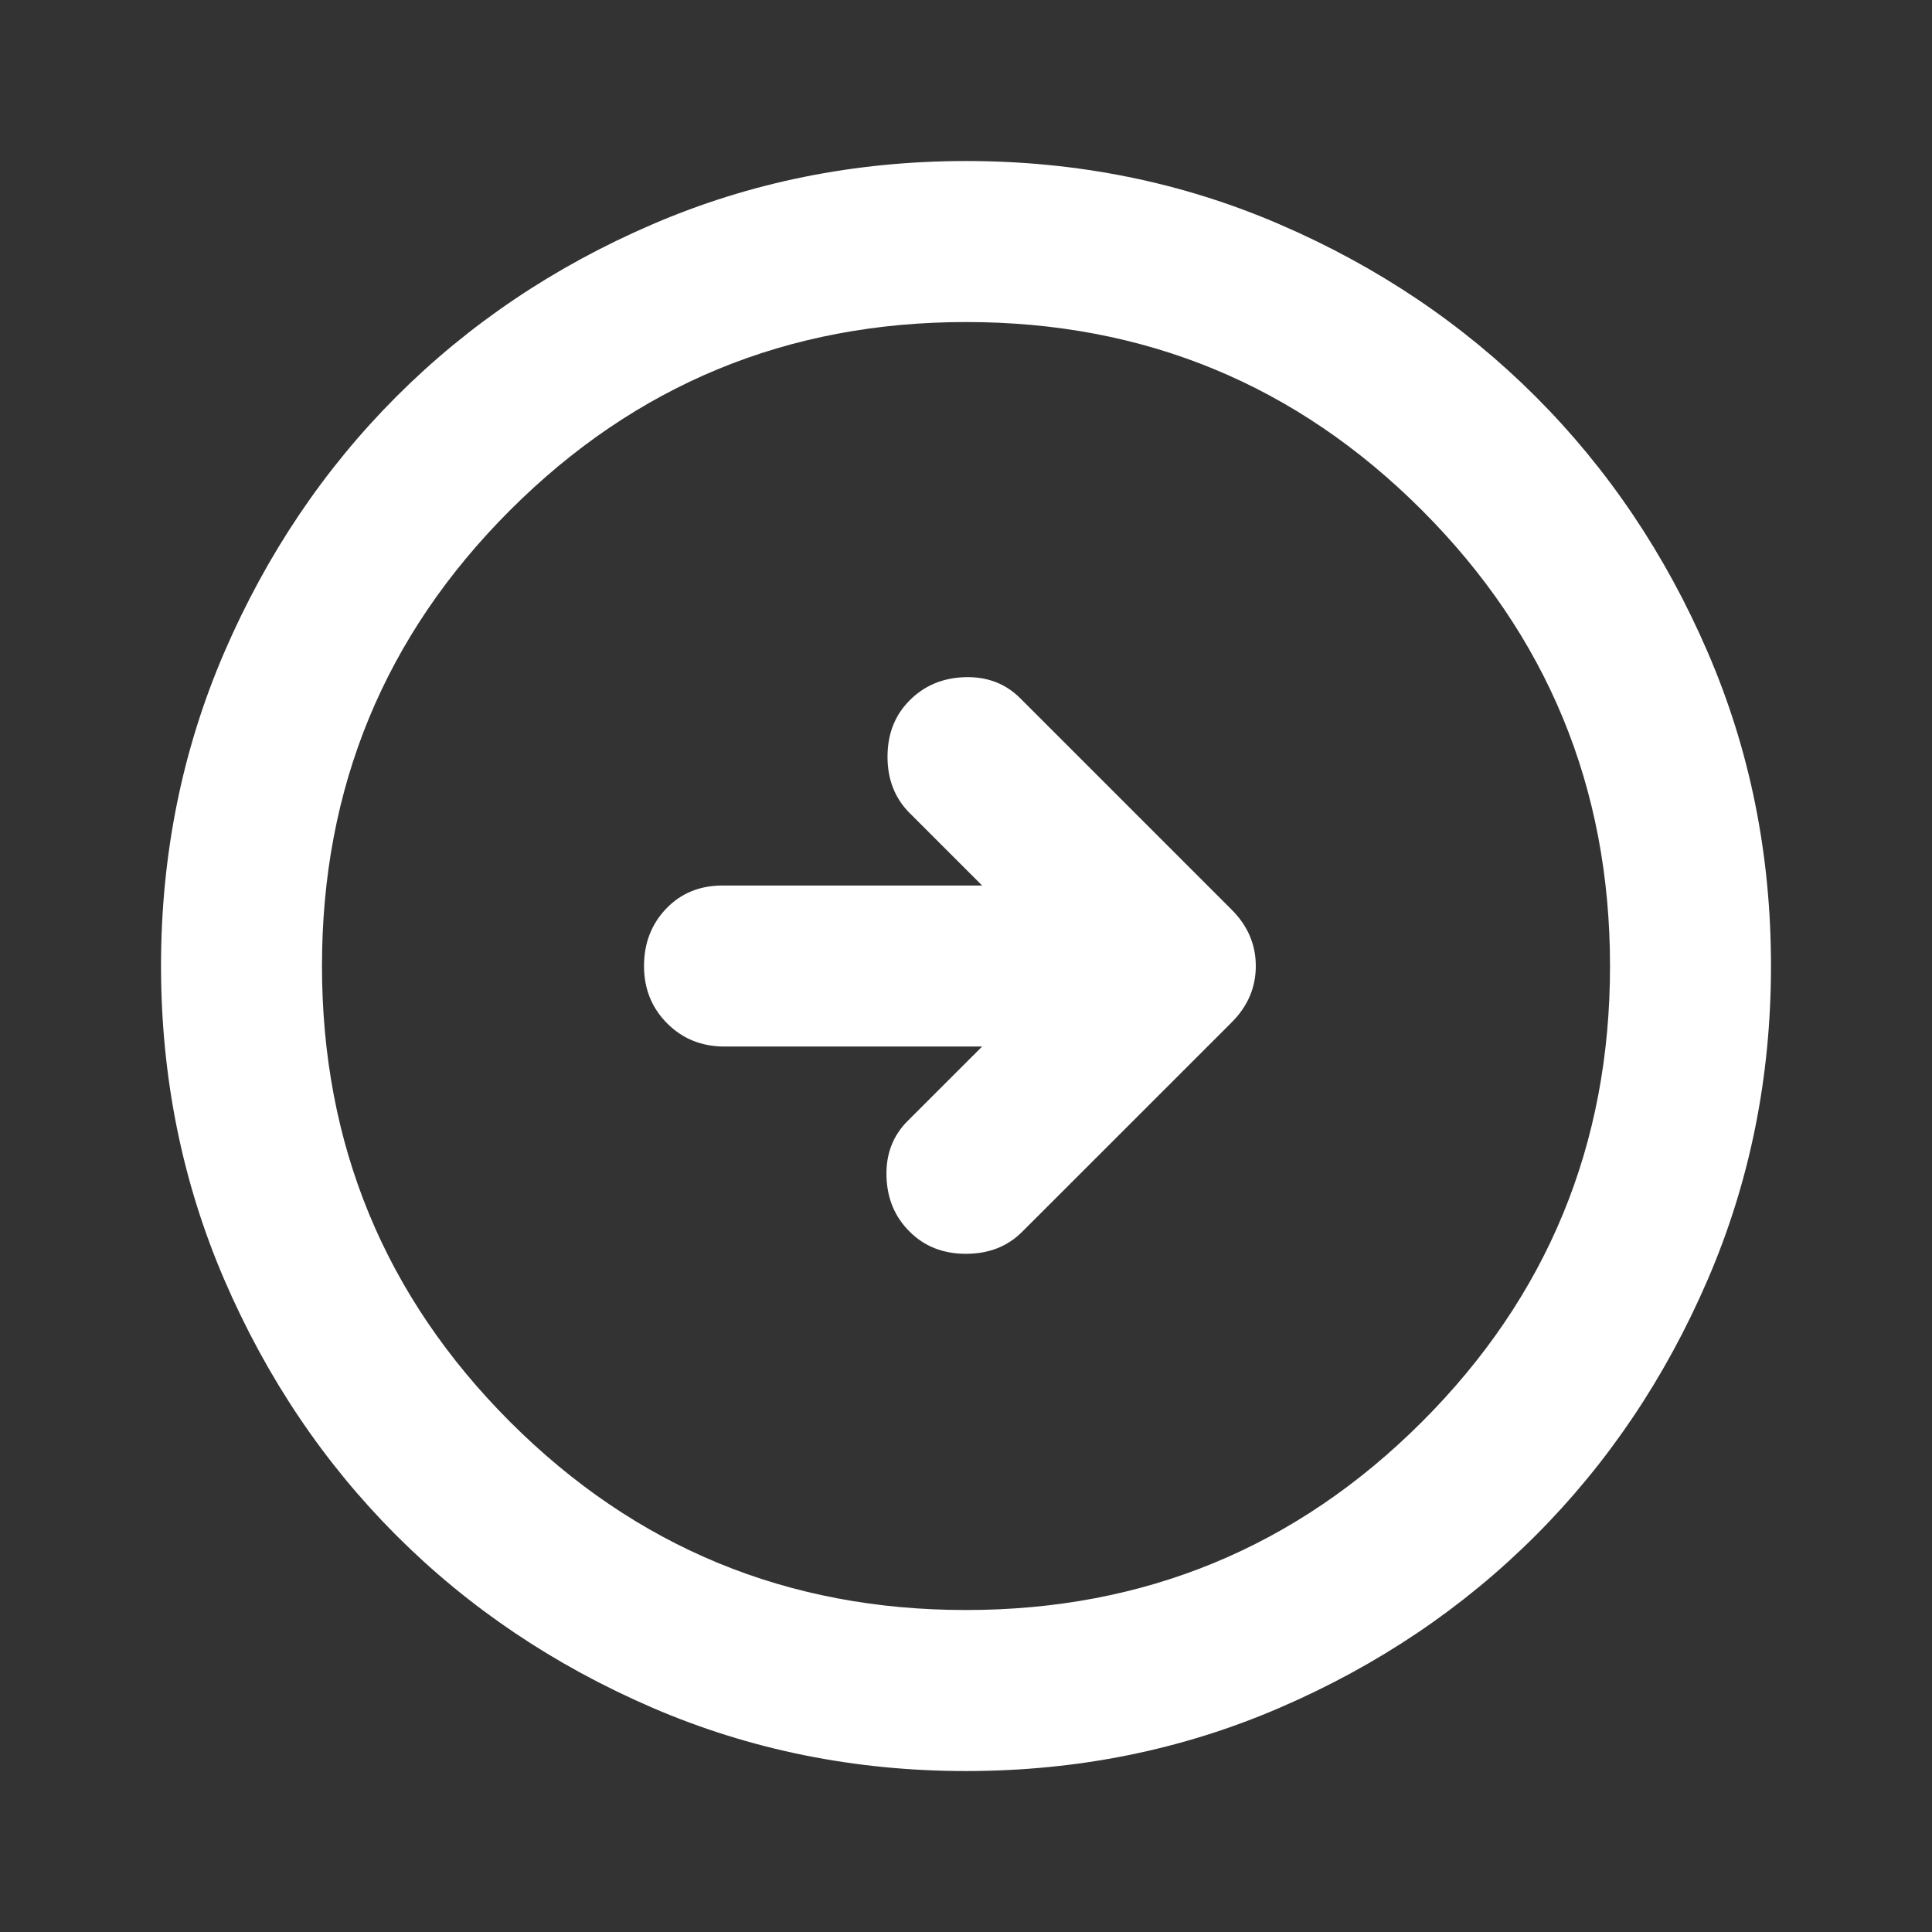 <svg width="32" height="32" viewBox="0 0 32 32" fill="none" xmlns="http://www.w3.org/2000/svg">
<rect x="0" y="0" width="32" height="32" fill="#333333" stroke="none"/>
<path d="M16.933 20.4L20.4 16.934C20.667 16.667 20.8 16.356 20.8 16C20.8 15.645 20.667 15.334 20.4 15.067L16.9 11.567C16.656 11.322 16.35 11.206 15.983 11.216C15.616 11.227 15.31 11.355 15.067 11.6C14.822 11.845 14.7 12.156 14.7 12.534C14.7 12.911 14.822 13.223 15.067 13.467L16.267 14.667H11.967C11.589 14.667 11.278 14.795 11.033 15.051C10.789 15.307 10.667 15.623 10.667 16C10.667 16.378 10.795 16.695 11.051 16.951C11.307 17.207 11.623 17.334 12 17.334H16.267L15.033 18.567C14.789 18.811 14.672 19.117 14.683 19.484C14.693 19.851 14.821 20.157 15.067 20.4C15.311 20.645 15.622 20.767 16 20.767C16.378 20.767 16.689 20.645 16.933 20.4ZM16 29.334C14.156 29.334 12.422 28.983 10.8 28.283C9.178 27.582 7.767 26.633 6.567 25.434C5.367 24.234 4.417 22.823 3.717 21.2C3.018 19.578 2.668 17.845 2.667 16C2.667 14.156 3.017 12.422 3.717 10.8C4.418 9.178 5.368 7.767 6.567 6.567C7.767 5.367 9.178 4.417 10.8 3.718C12.422 3.018 14.156 2.668 16 2.667C17.845 2.667 19.578 3.017 21.2 3.718C22.822 4.418 24.233 5.368 25.433 6.567C26.633 7.767 27.584 9.178 28.284 10.8C28.985 12.422 29.334 14.156 29.333 16C29.333 17.845 28.983 19.578 28.283 21.2C27.582 22.823 26.633 24.234 25.433 25.434C24.233 26.634 22.822 27.584 21.2 28.284C19.578 28.985 17.845 29.334 16 29.334ZM16 26.667C18.956 26.667 21.473 25.628 23.551 23.551C25.629 21.474 26.668 18.957 26.667 16C26.667 13.045 25.628 10.528 23.551 8.45C21.473 6.371 18.956 5.333 16 5.334C13.044 5.334 10.528 6.372 8.449 8.45C6.371 10.527 5.332 13.044 5.333 16C5.333 18.956 6.372 21.473 8.449 23.551C10.527 25.629 13.044 26.668 16 26.667Z" fill="white"/>
</svg>
